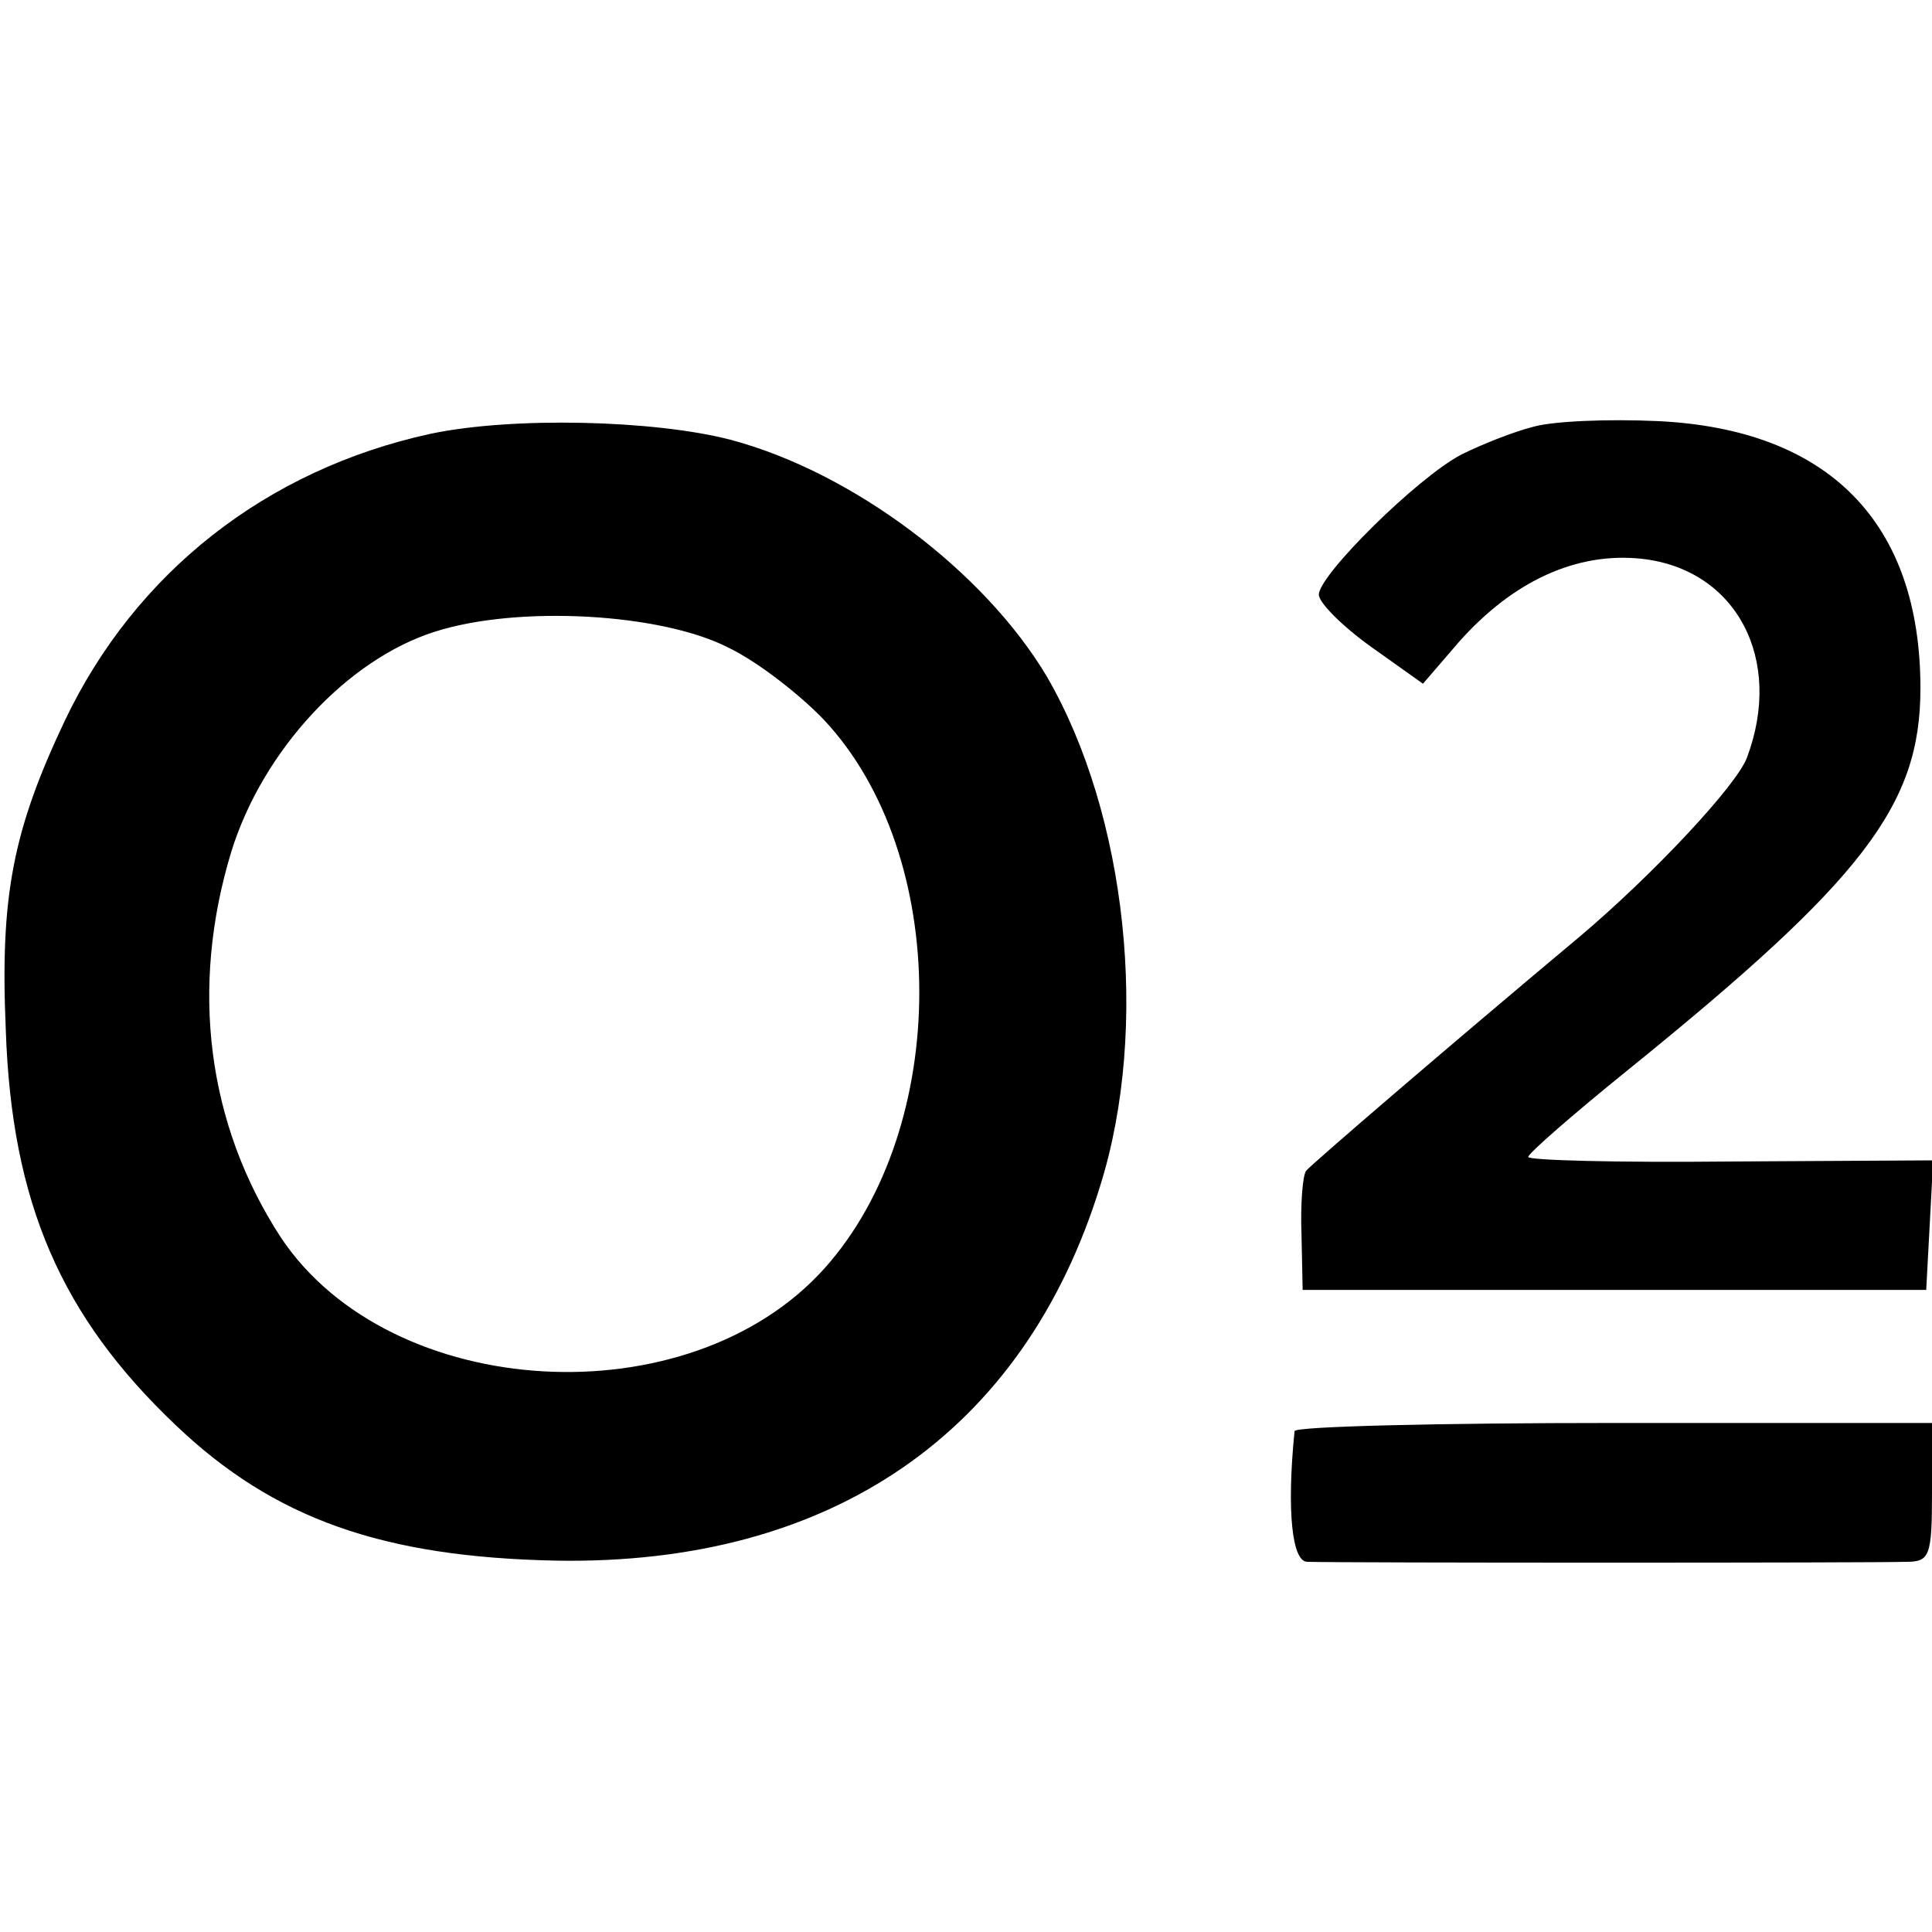 <svg version="1" xmlns="http://www.w3.org/2000/svg" width="222.667" height="222.667" viewBox="0 0 167 167"><path d="M37.2 37.5C23 40.6 11.7 49.5 5.6 62.3 1.1 71.8 0 77.5.5 89c.5 15 4.8 24.8 14.7 34.2 8.5 8.1 17.9 11.4 32.9 11.7 23.7.4 40.4-11 47-32.4 4.3-13.7 2.3-32.1-4.6-44-5.4-9.1-16.8-17.7-27.4-20.5-6.6-1.7-18.8-2-25.9-.5zM63 56c2.5 1.2 6.2 4.1 8.2 6.2 11 11.7 11 35.2.1 47.4-11.7 13.1-37.5 11.6-47-2.6-6.4-9.8-7.9-21.6-4.3-33.4 2.7-8.7 10-16.6 17.6-19C44.8 52.3 57.2 53 63 56zm69.5-19.1c-1.6.4-4.4 1.5-6.2 2.4-3.8 2-12.3 10.4-12.3 12.1 0 .7 2 2.7 4.5 4.5l4.5 3.2 3.1-3.6c4.7-5.3 10.2-7.8 15.8-7.2 8.2.9 12.3 8.7 9.1 17.2-.9 2.4-8.1 10.1-14.5 15.5-11 9.2-23.1 19.6-23.6 20.2-.3.4-.5 2.9-.4 5.5l.1 4.8h53.9l.3-5.6.3-5.6-17.6.1c-9.6.1-17.5-.1-17.4-.4 0-.3 3.9-3.7 8.6-7.5C161.1 76 166 69.6 166 59.5c0-14.3-7.9-22.4-22.7-23.1-4.3-.2-9.1 0-10.8.5zm-20.6 86.8c-.7 7-.2 11.3 1.1 11.3 2.8.1 49.5.1 51.8 0 2 0 2.2-.5 2.2-6v-6h-27.5c-15.1 0-27.5.3-27.6.7z"/></svg>